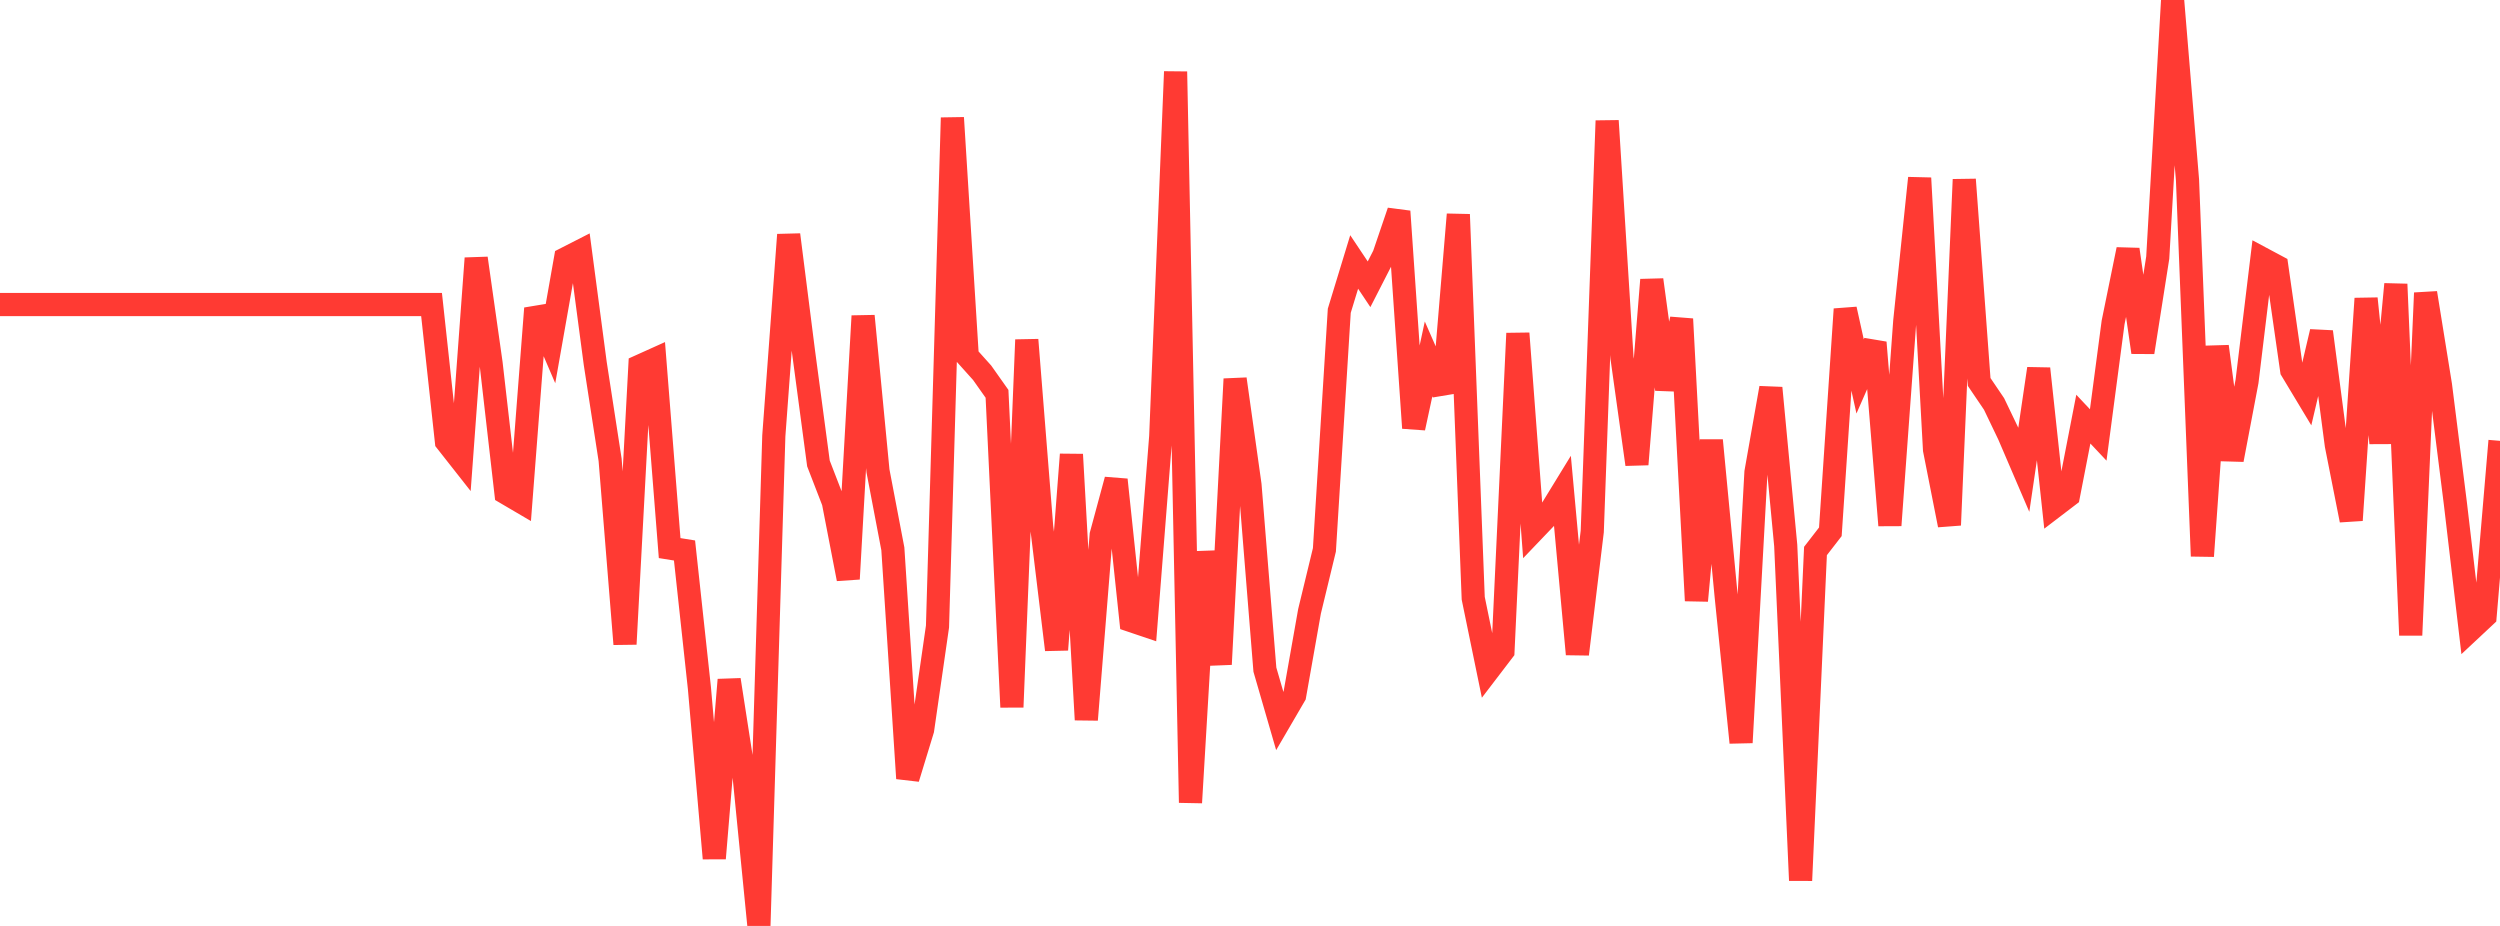 <?xml version="1.0" standalone="no"?>
<!DOCTYPE svg PUBLIC "-//W3C//DTD SVG 1.1//EN" "http://www.w3.org/Graphics/SVG/1.1/DTD/svg11.dtd">

<svg width="135" height="50" viewBox="0 0 135 50" preserveAspectRatio="none" 
  xmlns="http://www.w3.org/2000/svg"
  xmlns:xlink="http://www.w3.org/1999/xlink">


<polyline points="0.0, 16.445 0.804, 16.445 1.607, 16.445 2.411, 16.445 3.214, 16.445 4.018, 16.445 4.821, 16.445 5.625, 16.445 6.429, 16.445 7.232, 16.445 8.036, 16.445 8.839, 16.445 9.643, 16.445 10.446, 16.445 11.25, 16.445 12.054, 16.445 12.857, 16.445 13.661, 16.445 14.464, 16.445 15.268, 16.445 16.071, 16.445 16.875, 16.445 17.679, 16.445 18.482, 16.445 19.286, 16.445 20.089, 16.445 20.893, 16.445 21.696, 16.445 22.5, 16.445 23.304, 16.445 24.107, 23.843 24.911, 24.865 25.714, 13.947 26.518, 19.617 27.321, 26.62 28.125, 27.092 28.929, 16.652 29.732, 18.524 30.536, 13.971 31.339, 13.561 32.143, 19.628 32.946, 24.829 33.75, 34.781 34.554, 19.769 35.357, 19.407 36.161, 29.597 36.964, 29.726 37.768, 37.153 38.571, 46.352 39.375, 36.71 40.179, 41.885 40.982, 50.0 41.786, 23.534 42.589, 12.677 43.393, 19.013 44.196, 25.027 45.0, 27.106 45.804, 31.261 46.607, 17.064 47.411, 25.43 48.214, 29.639 49.018, 42.033 49.821, 39.406 50.625, 33.832 51.429, 6.359 52.232, 19.234 53.036, 20.13 53.839, 21.267 54.643, 38.184 55.446, 18.35 56.25, 28.438 57.054, 35.085 57.857, 24.542 58.661, 38.867 59.464, 28.884 60.268, 25.908 61.071, 33.508 61.875, 33.78 62.679, 23.572 63.482, 3.87 64.286, 43.342 65.089, 29.799 65.893, 35.872 66.696, 20.467 67.5, 26.189 68.304, 36.161 69.107, 38.932 69.911, 37.553 70.714, 33.012 71.518, 29.692 72.321, 16.781 73.125, 14.146 73.929, 15.351 74.732, 13.781 75.536, 11.416 76.339, 23.111 77.143, 19.381 77.946, 21.212 78.75, 11.581 79.554, 32.305 80.357, 36.208 81.161, 35.156 81.964, 18.002 82.768, 28.696 83.571, 27.856 84.375, 26.544 85.179, 35.326 85.982, 28.699 86.786, 6.522 87.589, 19.328 88.393, 25.075 89.196, 15.111 90.0, 21.021 90.804, 17.227 91.607, 32.436 92.411, 23.778 93.214, 32.204 94.018, 40.097 94.821, 25.504 95.625, 20.95 96.429, 29.453 97.232, 47.544 98.036, 29.754 98.839, 28.717 99.643, 16.696 100.446, 20.327 101.25, 18.497 102.054, 28.367 102.857, 17.343 103.661, 9.617 104.464, 24.283 105.268, 28.354 106.071, 9.694 106.875, 20.626 107.679, 21.813 108.482, 23.489 109.286, 25.363 110.089, 19.908 110.893, 27.378 111.696, 26.765 112.5, 22.633 113.304, 23.488 114.107, 17.412 114.911, 13.472 115.714, 19.024 116.518, 13.913 117.321, 0.0 118.125, 9.716 118.929, 30.03 119.732, 18.708 120.536, 24.827 121.339, 20.598 122.143, 13.957 122.946, 14.386 123.75, 19.994 124.554, 21.33 125.357, 17.916 126.161, 24.035 126.964, 28.091 127.768, 16.123 128.571, 23.922 129.375, 15.346 130.179, 34.299 130.982, 15.819 131.786, 20.802 132.589, 27.175 133.393, 34.022 134.196, 33.271 135.0, 23.806" fill="none" stroke="#ff3a33" stroke-width="1.25"/>

</svg>